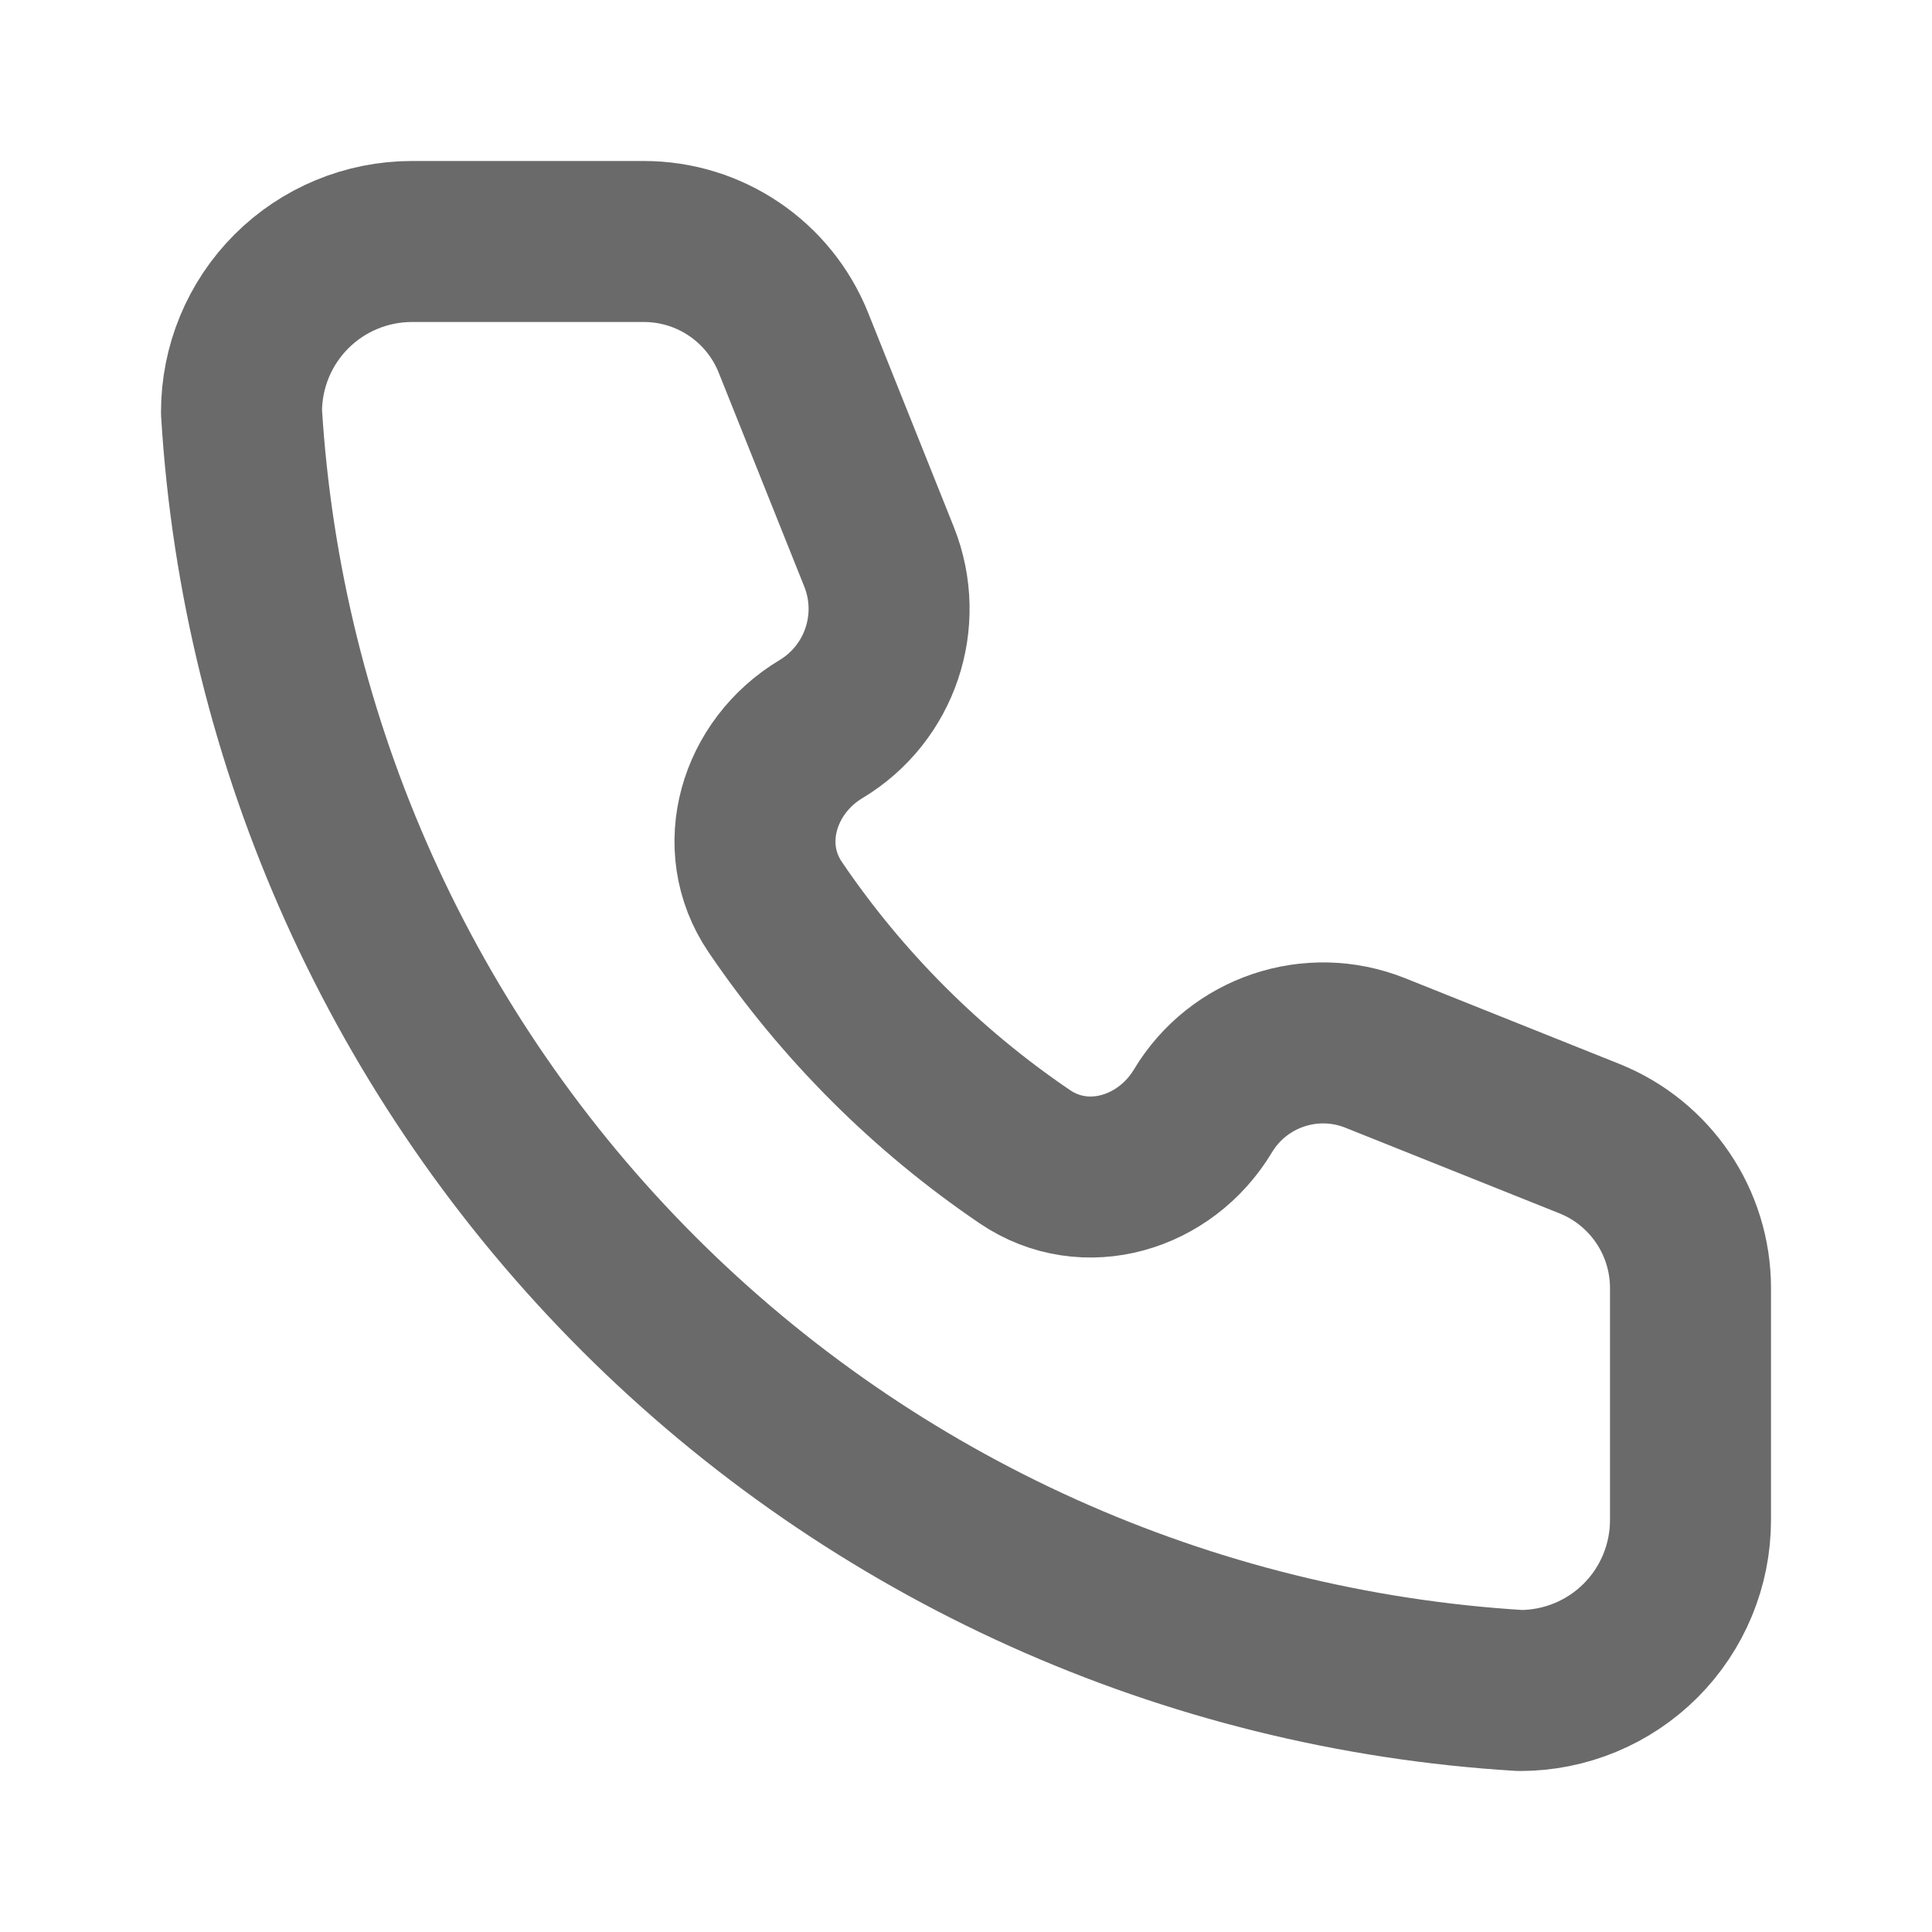 <svg width="24" height="24" viewBox="0 0 24 24" fill="none" xmlns="http://www.w3.org/2000/svg">
<path d="M5.118 3H7.999C8.817 3 9.552 3.498 9.856 4.257L10.92 6.917C11.237 7.711 10.932 8.617 10.199 9.057C9.422 9.523 9.121 10.517 9.63 11.268C10.458 12.489 11.511 13.542 12.732 14.37C13.483 14.879 14.476 14.578 14.943 13.801C15.383 13.068 16.289 12.763 17.083 13.08L19.743 14.144C20.502 14.448 21 15.183 21 16.001V18.882C21 19.444 20.777 19.983 20.38 20.38C19.983 20.777 19.444 21 18.882 21C14.752 20.749 10.857 18.995 7.931 16.069C5.005 13.143 3.251 9.248 3 5.118C3 4.556 3.223 4.017 3.62 3.62C4.017 3.223 4.556 3 5.118 3Z" stroke="#6B6A6A" stroke-width="2" stroke-linecap="round" stroke-linejoin="round"/>
</svg>
